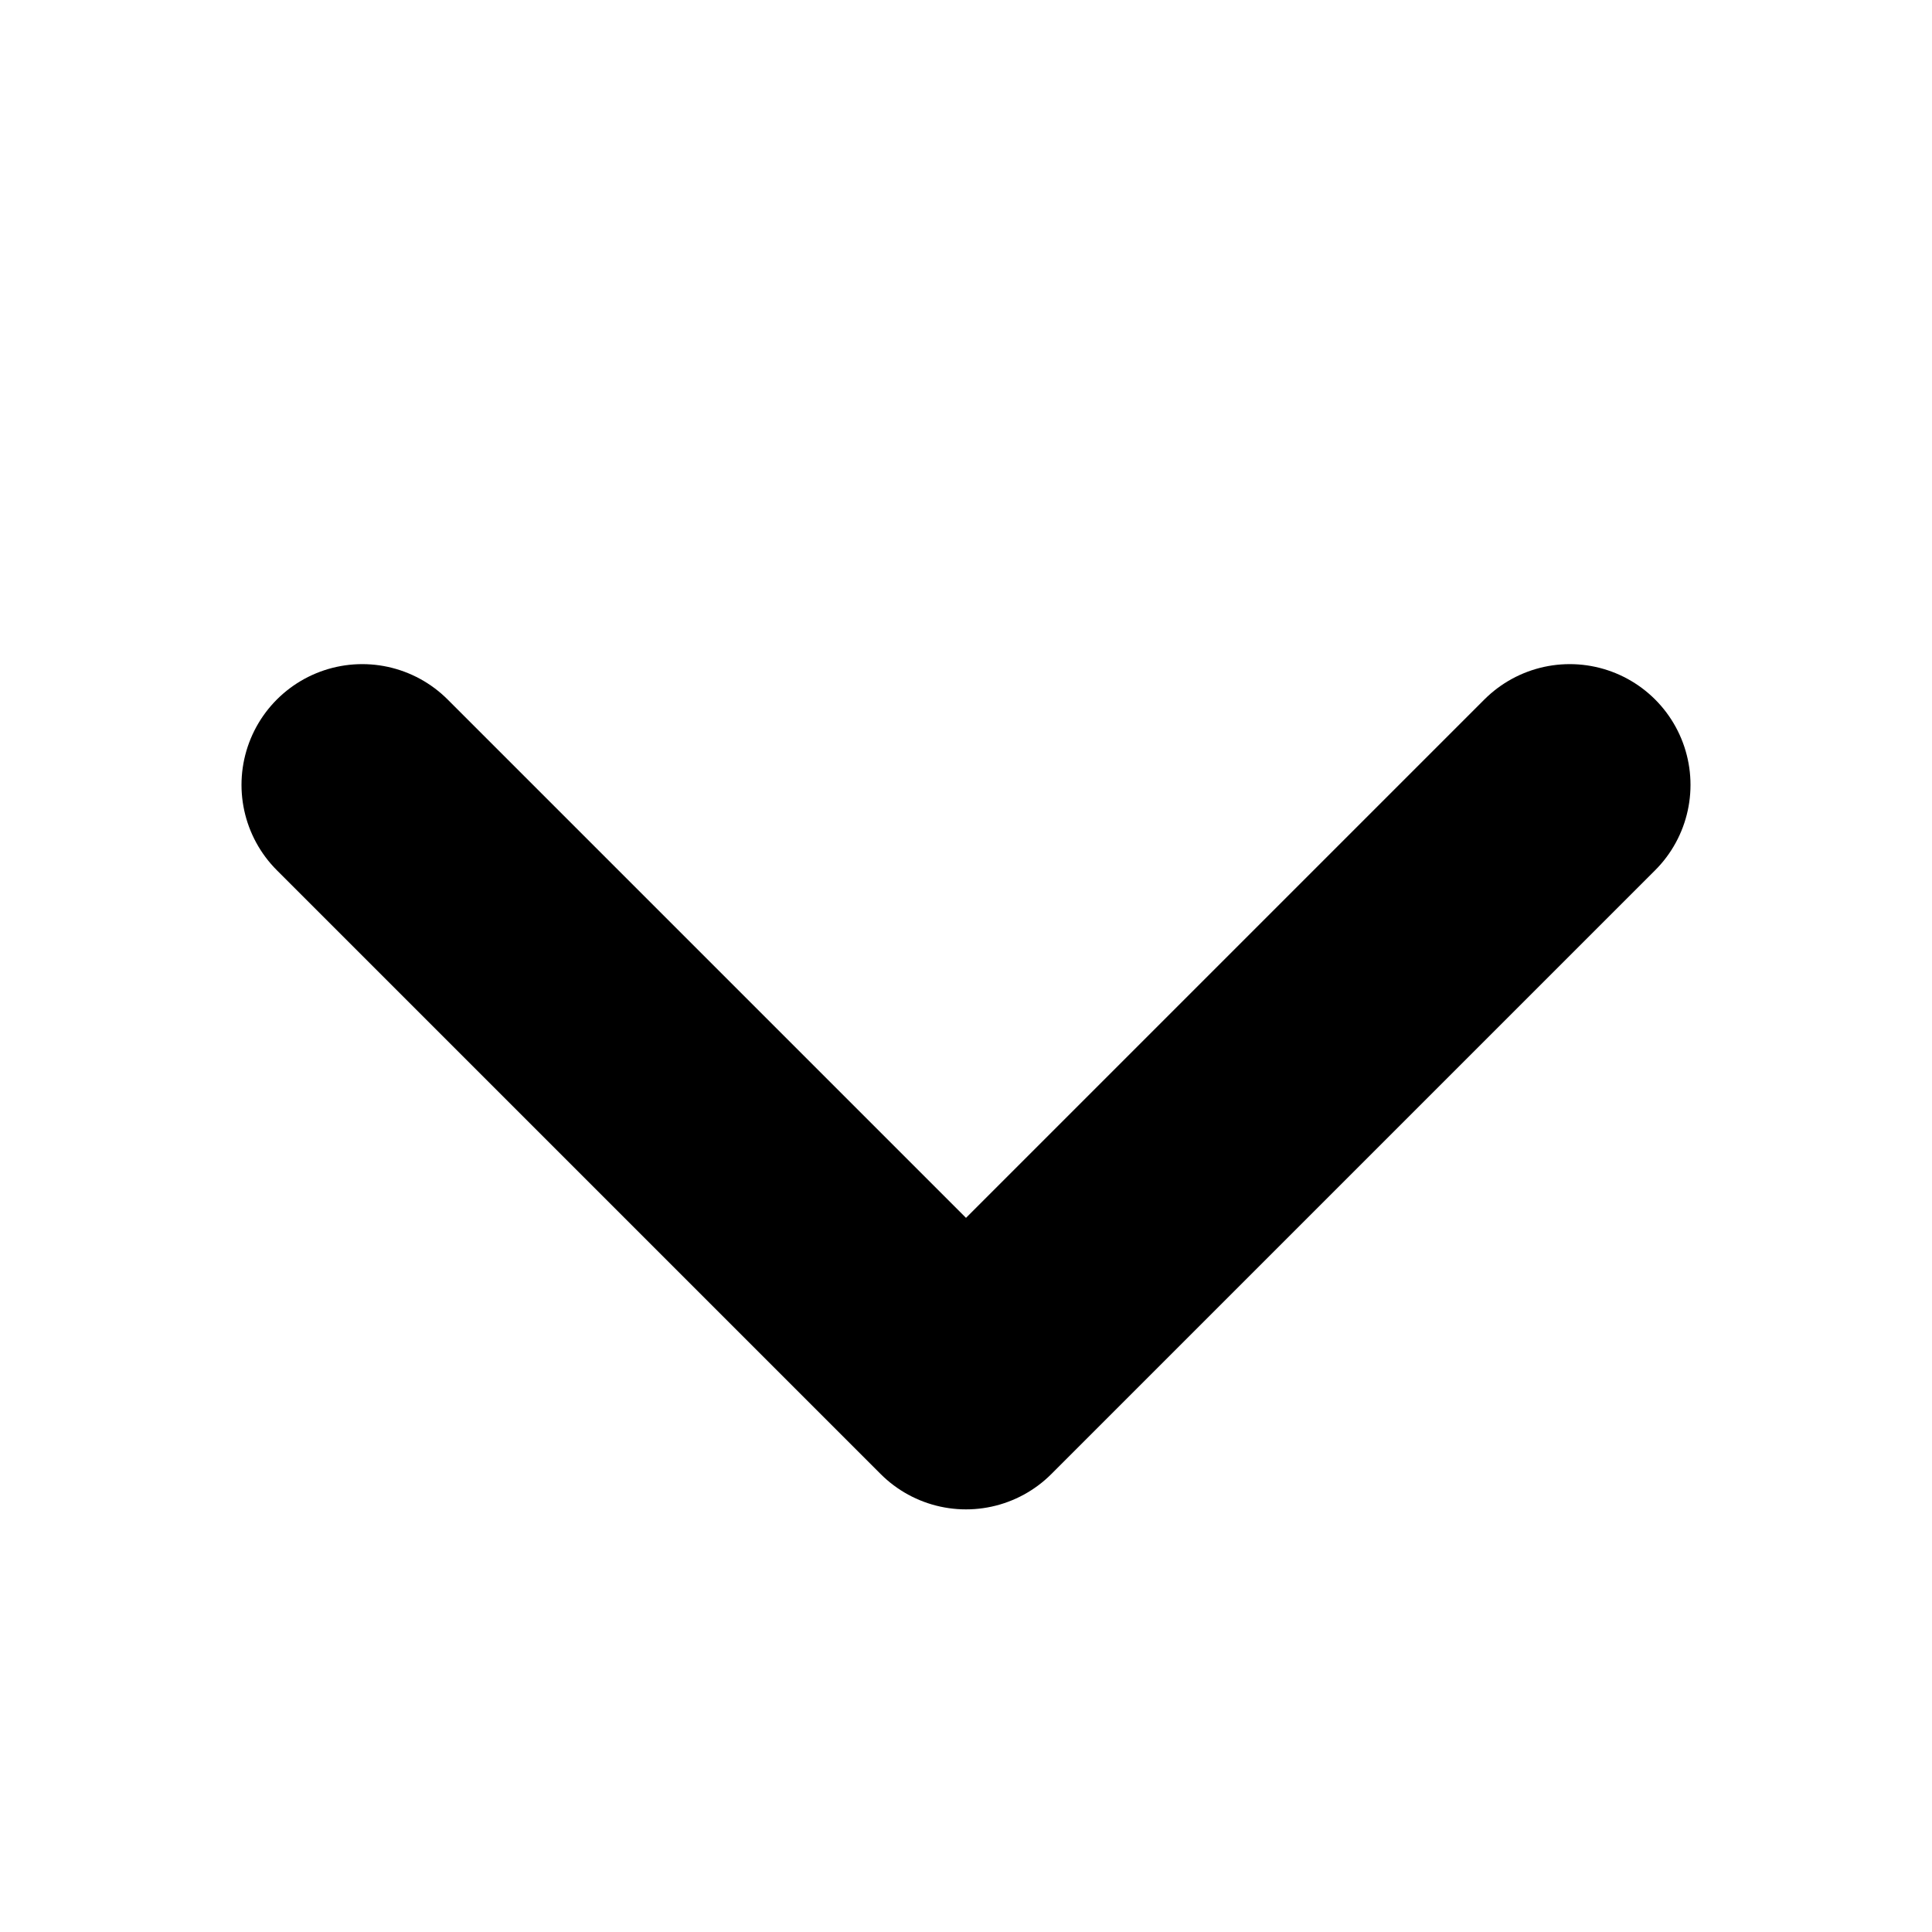 <svg width="16" height="16" viewBox="0 0 16 16" fill="none" xmlns="http://www.w3.org/2000/svg">
<path d="M13 6.5L8 11.5L3 6.5" stroke="black" stroke-width="2" stroke-linecap="round" stroke-linejoin="round"/>
</svg>
